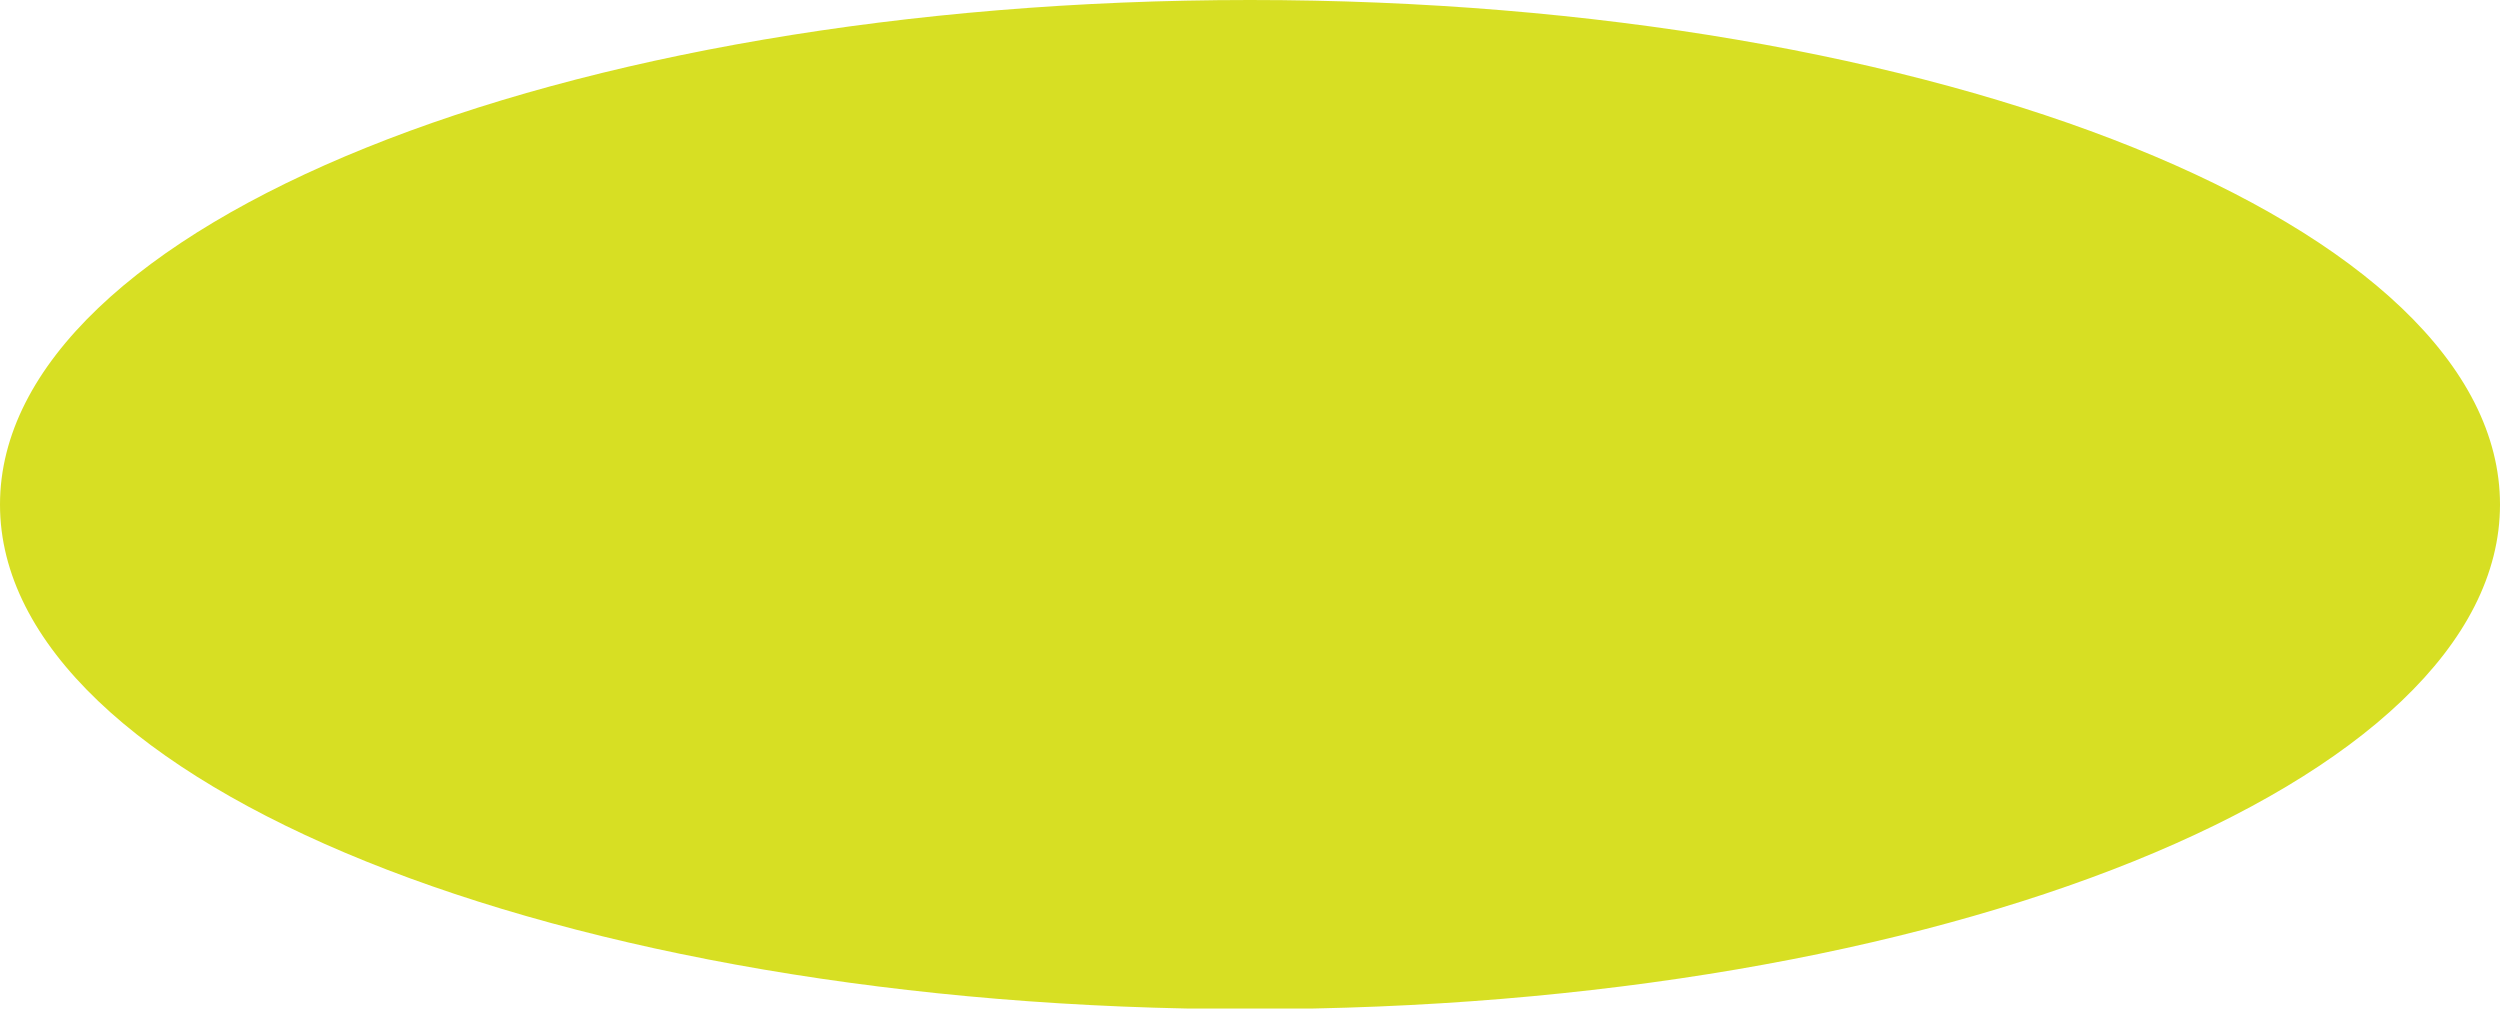 <svg id="Layer_1" data-name="Layer 1" xmlns="http://www.w3.org/2000/svg" viewBox="0 0 39.34 15.87"><defs><style>.cls-1{fill:#d7df23;}</style></defs><title>MV_coin</title><path class="cls-1" d="M450.61,574.81c0,4.38-8.81,7.94-19.67,7.94s-19.67-3.55-19.67-7.94,8.81-7.94,19.67-7.94,19.67,3.55,19.67,7.94" transform="translate(-411.27 -566.87)"/></svg>